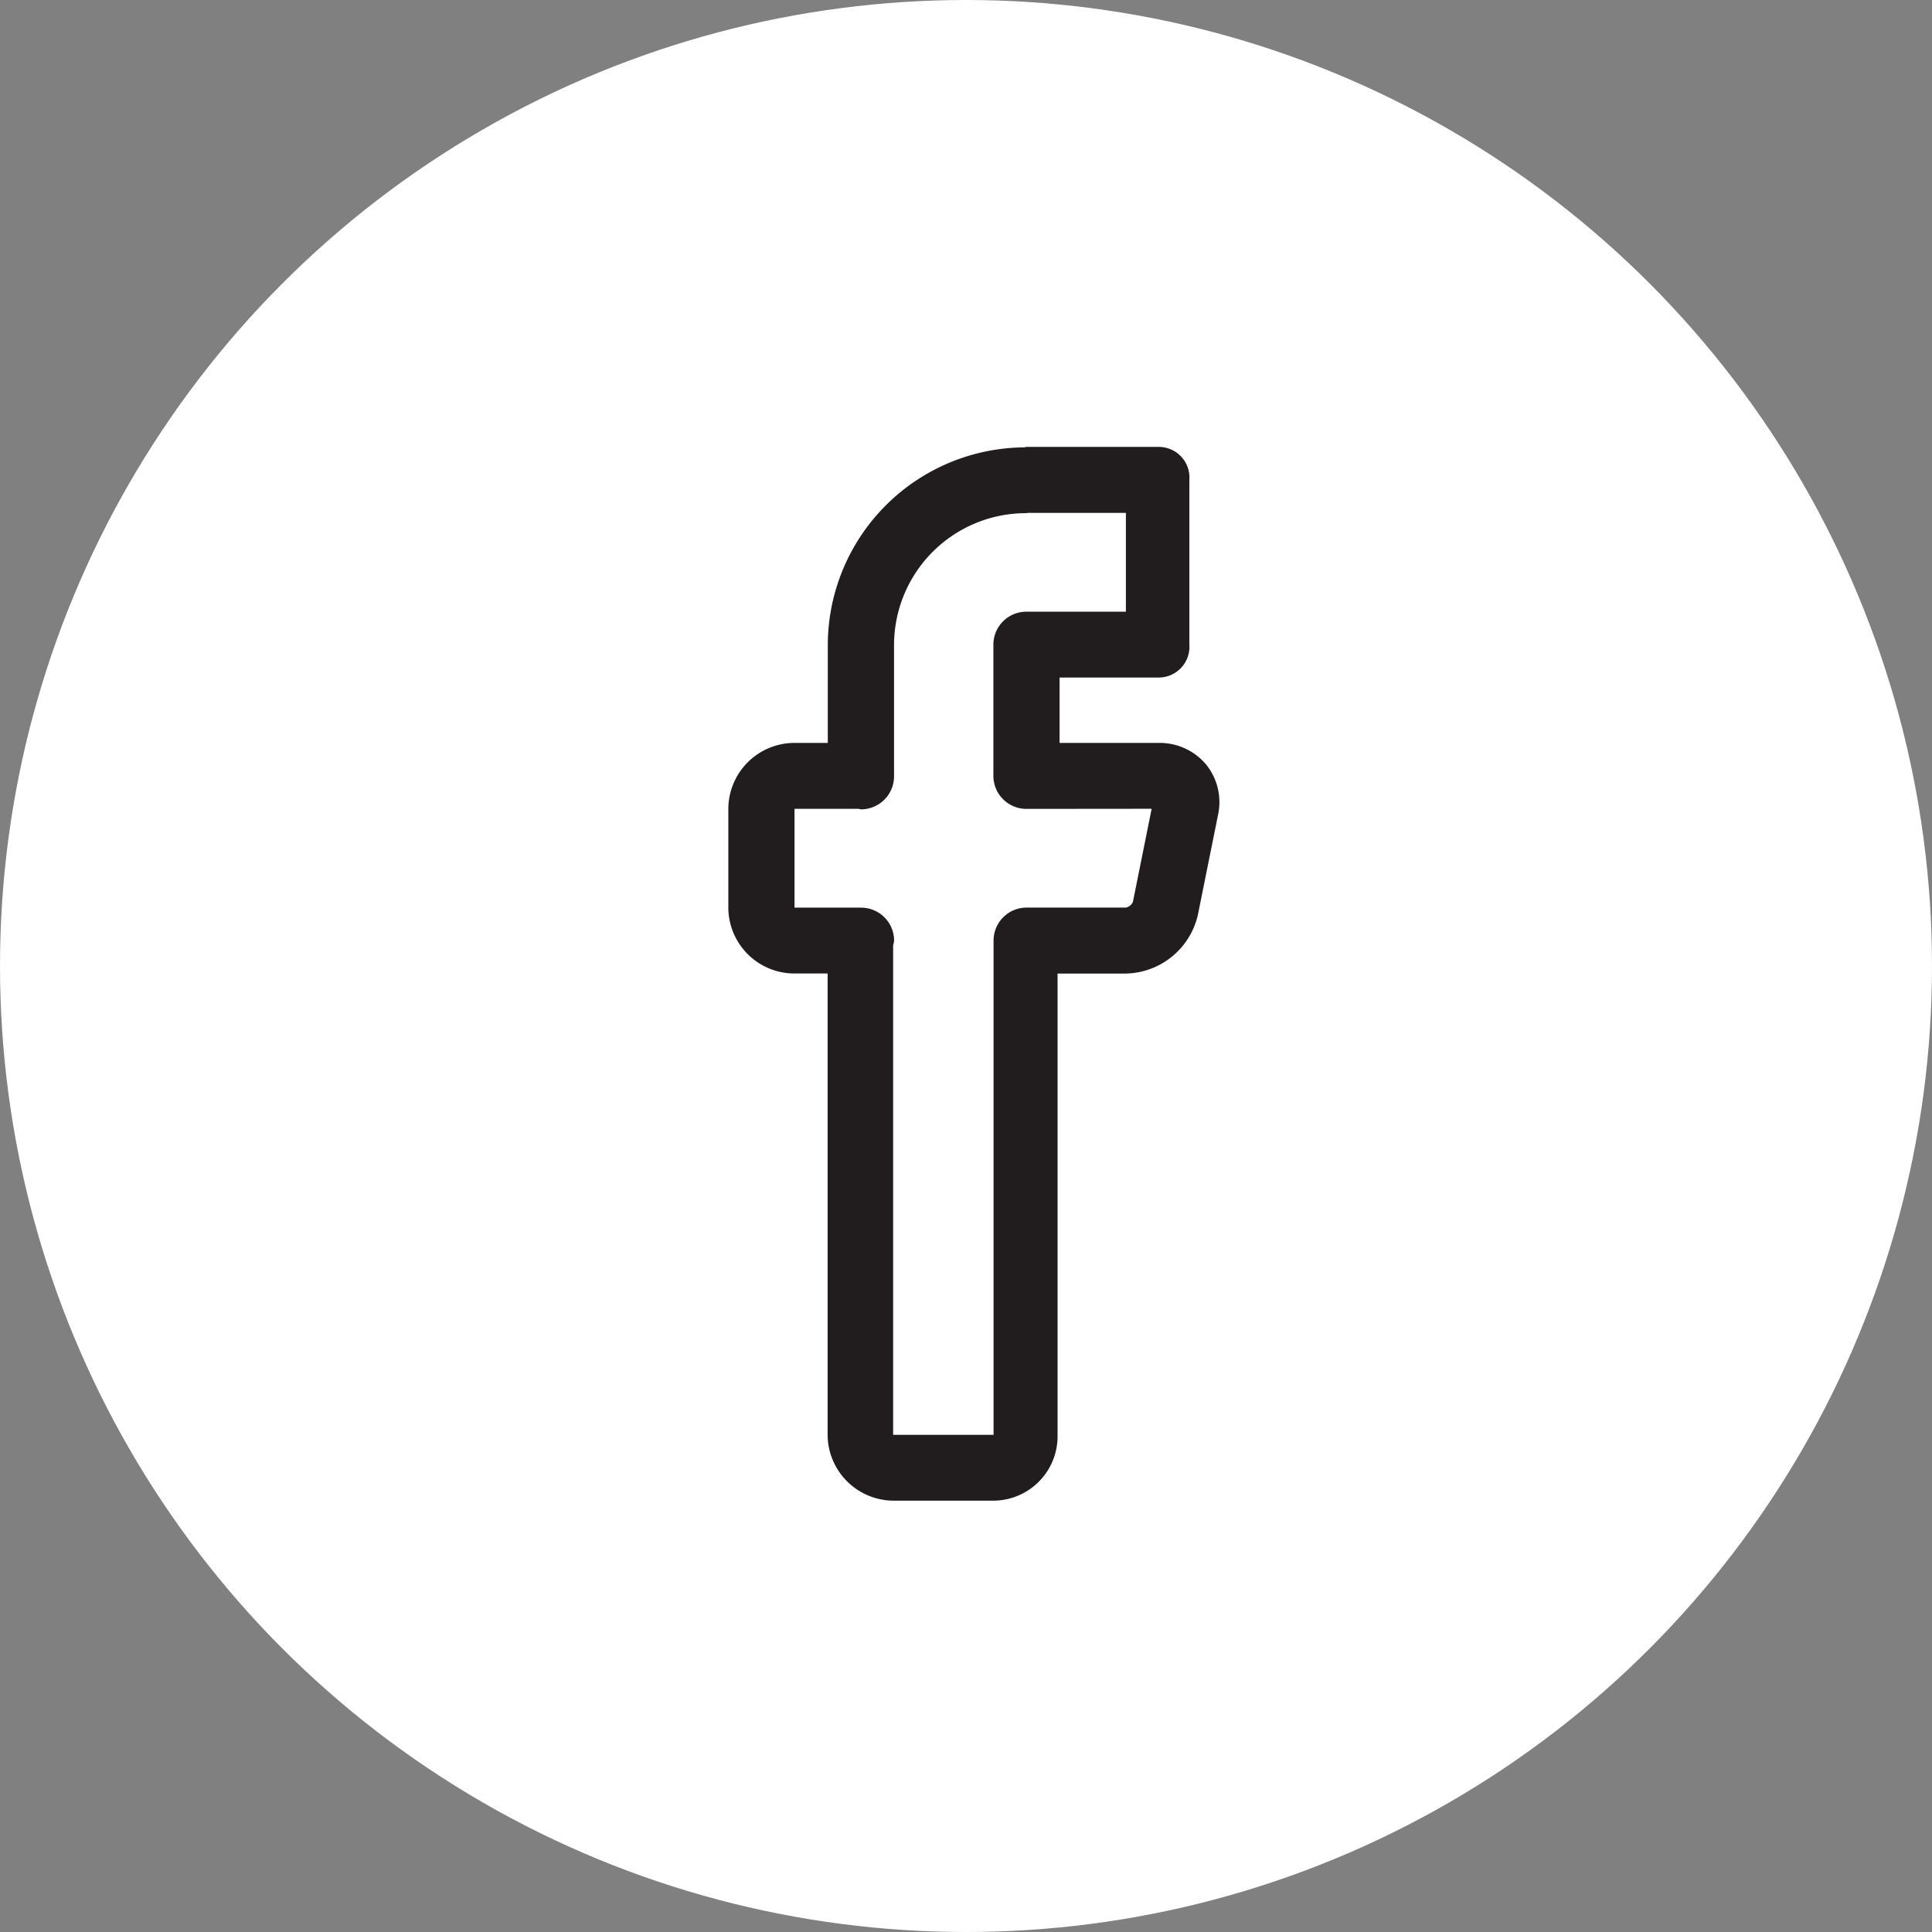 <svg xmlns="http://www.w3.org/2000/svg" width="33.508" height="33.508" viewBox="0 0 33.508 33.508">
  <rect x="0" y="0" width="33.508" height="33.508" fill="#808080" stroke="none"/>
  <g id="Group_21" data-name="Group 21" transform="translate(-1020.672 -4506.396)">
    <circle id="Ellipse_1" data-name="Ellipse 1" cx="16.754" cy="16.754" r="16.754" transform="translate(1020.672 4506.396)" fill="#fff"/>
    <path id="facebook-svgrepo-com" d="M8.494,6.378l-.35,1.736A1.309,1.309,0,0,1,6.894,9.134H5.71v8A1.117,1.117,0,0,1,4.6,18.276H2.872a1.148,1.148,0,0,1-1.15-1.143v-8H1.148A1.147,1.147,0,0,1,0,7.991V6.277a1.148,1.148,0,0,1,1.15-1.143h.575V3.429A3.435,3.435,0,0,1,5.136.008C5.148.007,5.158,0,5.171,0h2.3a.532.532,0,0,1,.525.571V3.427A.534.534,0,0,1,7.47,4H5.745V5.134H7.469a1.049,1.049,0,0,1,.817.374A1.037,1.037,0,0,1,8.494,6.378Zm-3.3-.1c-.008,0-.014,0-.022,0h0a.573.573,0,0,1-.575-.572v0h0V3.429a.572.572,0,0,1,.575-.571H6.895V1.144h-1.7c-.01,0-.018.005-.028.005a2.289,2.289,0,0,0-2.293,2.28V5.714a.573.573,0,0,1-.575.572c-.015,0-.029-.008-.044-.009H1.148V7.991H2.3a.573.573,0,0,1,.575.572.514.514,0,0,1-.017.083v8.488H4.6V8.568s0,0,0-.006a.573.573,0,0,1,.575-.572H6.894a.17.17,0,0,0,.123-.1l.325-1.614Z" transform="translate(1033.304 4514.147)" fill="#211c1d"/>
  </g>
</svg>
